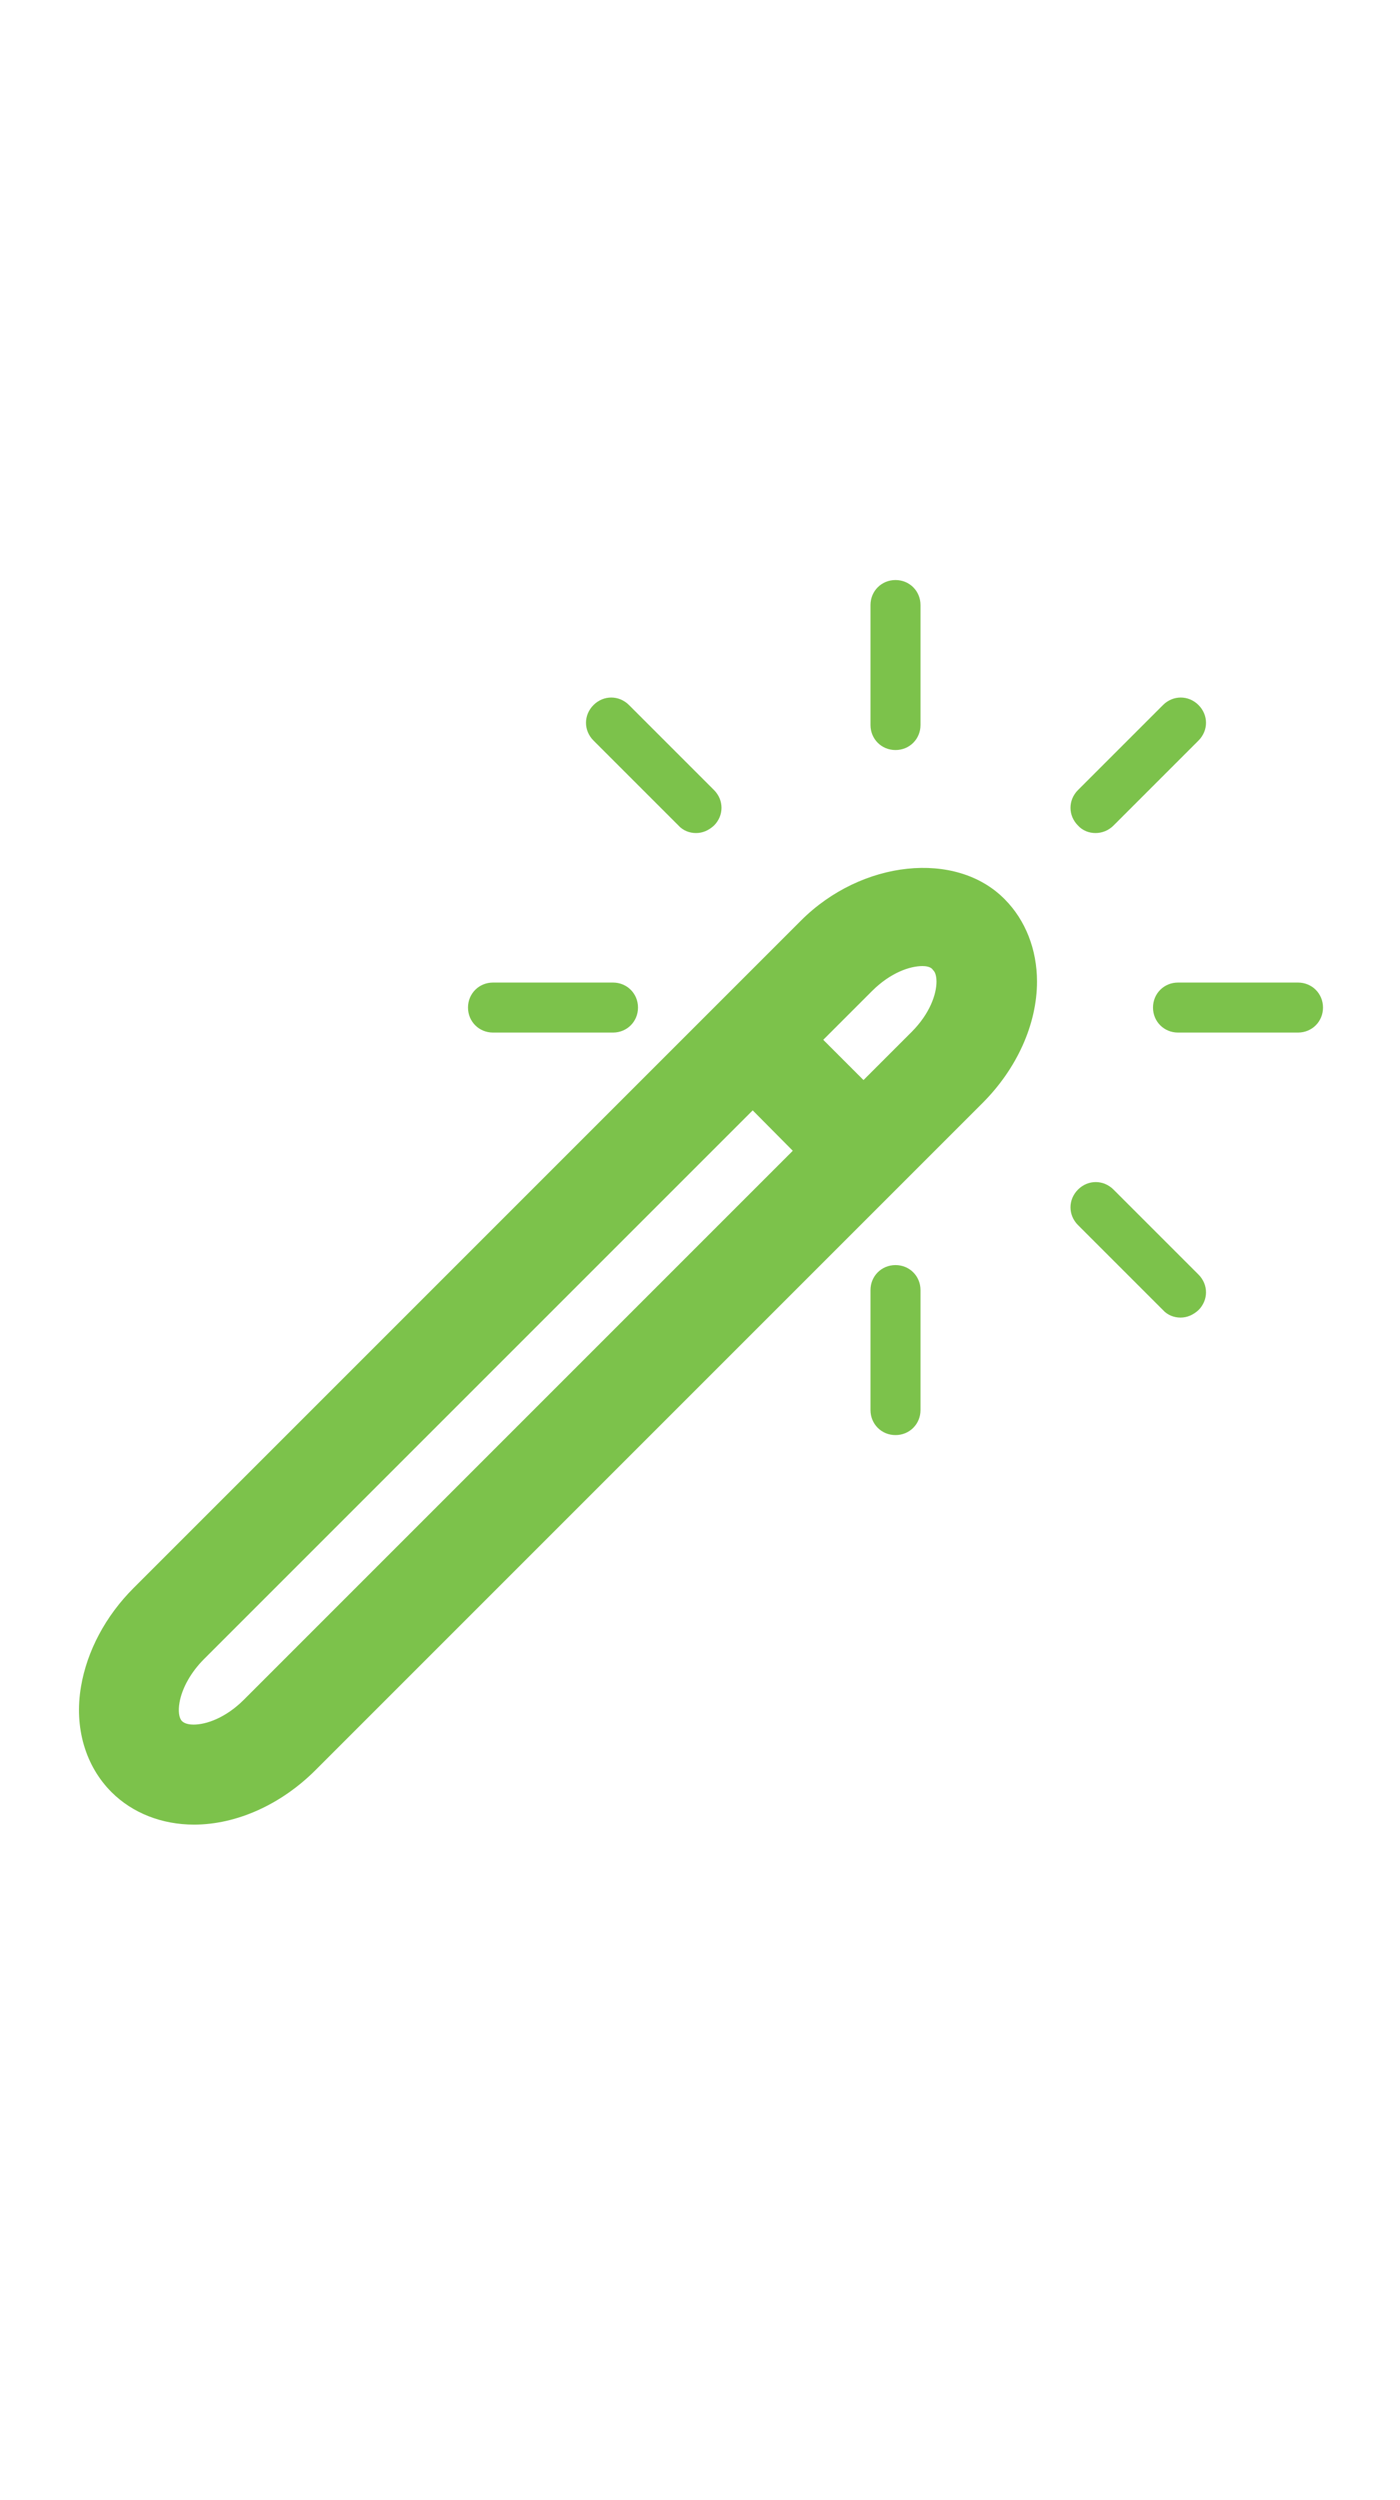 <?xml version="1.0" encoding="utf-8"?>
<!-- Generator: Adobe Illustrator 23.0.1, SVG Export Plug-In . SVG Version: 6.00 Build 0)  -->
<svg version="1.1" id="Layer_2" xmlns="http://www.w3.org/2000/svg" xmlns:xlink="http://www.w3.org/1999/xlink" x="0px" y="0px"
	 viewBox="0 0 28 50" style="enable-background:new 0 0 28 50;" xml:space="preserve">
<g>
	<g>
		<g>
			<path style="fill:#7CC24B;" d="M21.91,16.66c-0.13,0-0.26-0.05-0.35-0.15c-0.2-0.2-0.2-0.51,0-0.71l1.7-1.7
				c0.2-0.2,0.51-0.2,0.71,0c0.2,0.2,0.2,0.51,0,0.71l-1.7,1.7C22.17,16.61,22.04,16.66,21.91,16.66L21.91,16.66z"/>
		</g>
	</g>
	<g>
		<g>
			<path style="fill:#7CC24B;" d="M16.77,23.51c-0.26,0-0.51-0.1-0.71-0.29L14.85,22c-0.39-0.39-0.39-1.02,0-1.41
				c0.39-0.39,1.02-0.39,1.41,0l1.22,1.22c0.39,0.39,0.39,1.02,0,1.41C17.29,23.42,17.03,23.51,16.77,23.51L16.77,23.51z"/>
		</g>
	</g>
	<g>
		<g>
			<path style="fill:#7CC24B;" d="M23.61,26.35c-0.13,0-0.26-0.05-0.35-0.15l-1.7-1.7c-0.2-0.2-0.2-0.51,0-0.71
				c0.2-0.2,0.51-0.2,0.71,0l1.7,1.7c0.2,0.2,0.2,0.51,0,0.71C23.86,26.3,23.74,26.35,23.61,26.35L23.61,26.35z"/>
		</g>
	</g>
	<g>
		<g>
			<path style="fill:#7CC24B;" d="M13.92,16.66c-0.13,0-0.26-0.05-0.35-0.15l-1.7-1.7c-0.2-0.2-0.2-0.51,0-0.71
				c0.2-0.2,0.51-0.2,0.71,0l1.7,1.7c0.2,0.2,0.2,0.51,0,0.71C14.17,16.61,14.05,16.66,13.92,16.66L13.92,16.66z"/>
		</g>
	</g>
	<g>
		<g>
			<path style="fill:#7CC24B;" d="M25.96,20.65h-2.4c-0.28,0-0.5-0.22-0.5-0.5c0-0.28,0.22-0.5,0.5-0.5h2.4c0.28,0,0.5,0.22,0.5,0.5
				C26.46,20.43,26.24,20.65,25.96,20.65L25.96,20.65z"/>
		</g>
	</g>
	<g>
		<g>
			<path style="fill:#7CC24B;" d="M12.26,20.65h-2.4c-0.28,0-0.5-0.22-0.5-0.5c0-0.28,0.22-0.5,0.5-0.5h2.4c0.28,0,0.5,0.22,0.5,0.5
				C12.76,20.43,12.54,20.65,12.26,20.65L12.26,20.65z"/>
		</g>
	</g>
	<g>
		<g>
			<path style="fill:#7CC24B;" d="M17.91,28.7c-0.28,0-0.5-0.22-0.5-0.5v-2.4c0-0.28,0.22-0.5,0.5-0.5c0.28,0,0.5,0.22,0.5,0.5v2.4
				C18.41,28.48,18.19,28.7,17.91,28.7L17.91,28.7z"/>
		</g>
	</g>
	<g>
		<g>
			<path style="fill:#7CC24B;" d="M17.91,15c-0.28,0-0.5-0.22-0.5-0.5v-2.4c0-0.28,0.22-0.5,0.5-0.5c0.28,0,0.5,0.22,0.5,0.5v2.4
				C18.41,14.78,18.19,15,17.91,15L17.91,15z"/>
		</g>
	</g>
	<g>
		<path style="fill:#7CC24B;" d="M3.88,36.49c-0.64,0-1.23-0.23-1.65-0.65c-0.52-0.52-0.75-1.29-0.61-2.11
			c0.12-0.71,0.49-1.41,1.05-1.97l13.35-13.35c1.21-1.21,3.1-1.41,4.07-0.43c0.42,0.42,0.65,1.01,0.65,1.65
			c0,0.85-0.4,1.74-1.09,2.43L6.31,35.4C5.62,36.09,4.73,36.49,3.88,36.49L3.88,36.49z M18.45,19.32c-0.25,0-0.64,0.13-1.01,0.5
			L4.08,33.18c-0.26,0.26-0.44,0.58-0.49,0.87c-0.03,0.17-0.01,0.31,0.05,0.37c0.06,0.06,0.17,0.07,0.23,0.07
			c0.25,0,0.64-0.13,1.01-0.5l13.35-13.35c0.37-0.37,0.5-0.76,0.5-1.01c0-0.06-0.01-0.18-0.07-0.23
			C18.62,19.33,18.51,19.32,18.45,19.32L18.45,19.32z"/>
	</g>
</g>
</svg>
